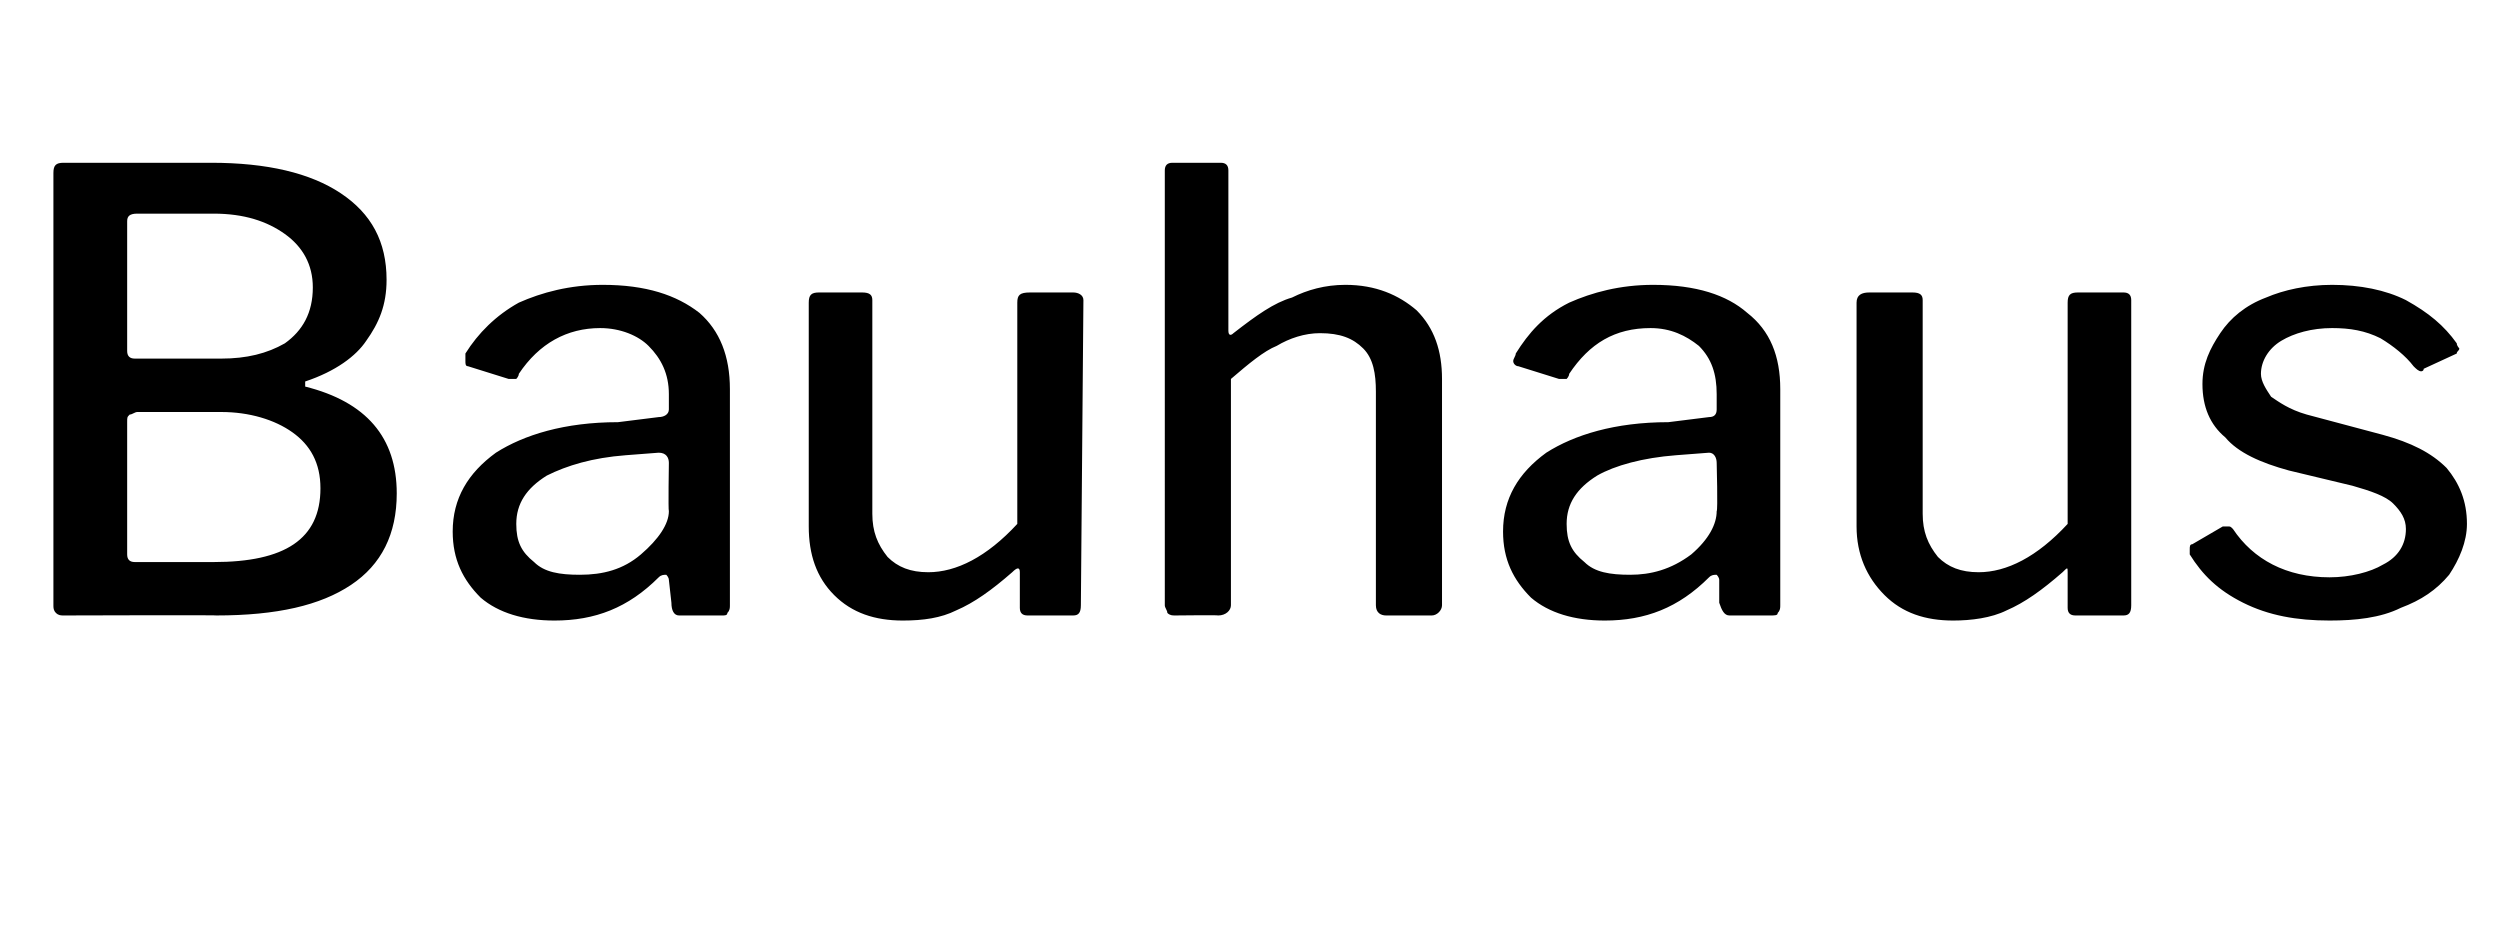 <?xml version="1.0" standalone="no"?><!DOCTYPE svg PUBLIC "-//W3C//DTD SVG 1.1//EN" "http://www.w3.org/Graphics/SVG/1.1/DTD/svg11.dtd"><svg xmlns="http://www.w3.org/2000/svg" version="1.1" width="98.3px" height="36.9px" viewBox="0 -1 98.3 36.9" style="top:-1px"><desc>Bauhaus</desc><defs/><g id="Polygon46892"><path d="m2.5 23.2c-.1 0-.2 0-.3-.1c-.1-.1-.1-.2-.1-.3v-17c0-.3.1-.4.4-.4h5.8c2.2 0 3.9.4 5.1 1.2c1.2.8 1.8 1.9 1.8 3.4c0 1-.3 1.7-.8 2.4c-.4.6-1.2 1.2-2.4 1.6v.2c1.2.3 2.1.8 2.7 1.5c.6.7.9 1.6.9 2.7c0 1.6-.6 2.8-1.8 3.6c-1.2.8-2.9 1.2-5.3 1.2c.04-.02-6 0-6 0c0 0-.03-.02 0 0zm6.2-10.1c1 0 1.8-.2 2.5-.6c.7-.5 1.1-1.2 1.1-2.2c0-.9-.4-1.6-1.1-2.1c-.7-.5-1.6-.8-2.8-.8h-3c-.3 0-.4.1-.4.3v5.1c0 .2.1.3.3.3h3.4zm-.3 8c2.8 0 4.2-.9 4.2-2.9c0-1-.4-1.7-1.1-2.2c-.7-.5-1.7-.8-2.8-.8H5.4c-.1 0-.2.1-.3.1c-.1.1-.1.1-.1.3v5.2c0 .2.1.3.3.3h3.1zm17.5.6c-1.2 1.2-2.5 1.7-4.1 1.7c-1.2 0-2.2-.3-2.9-.9c-.7-.7-1.1-1.5-1.1-2.6c0-1.3.6-2.3 1.7-3.1c1.1-.7 2.7-1.2 4.8-1.2l1.6-.2c.2 0 .4-.1.4-.3v-.6c0-.8-.3-1.4-.8-1.9c-.4-.4-1.1-.7-1.9-.7c-1.3 0-2.4.6-3.2 1.8c0 .1-.1.2-.1.2h-.3l-1.6-.5c-.1 0-.1-.1-.1-.2v-.3c.5-.8 1.2-1.5 2.1-2c.9-.4 2-.7 3.3-.7c1.7 0 2.9.4 3.8 1.1c.8.7 1.2 1.7 1.2 3v8.5c0 .1 0 .2-.1.3c0 .1-.1.1-.2.1h-1.7c-.2 0-.3-.2-.3-.5l-.1-.9c0-.1-.1-.2-.1-.2c-.1 0-.2 0-.3.1zm.4-4.5c0-.2-.1-.4-.4-.4l-1.3.1c-1.3.1-2.3.4-3.1.8c-.8.5-1.2 1.1-1.2 1.9c0 .7.2 1.1.7 1.5c.4.4 1 .5 1.8.5c.9 0 1.7-.2 2.4-.8c.7-.6 1.1-1.2 1.1-1.7c-.03-.02 0-1.9 0-1.9c0 0-.03.01 0 0zm10.2 4.3c1.1 0 2.3-.6 3.5-1.9v-8.7c0-.3.1-.4.5-.4h1.7c.2 0 .4.1.4.3l-.1 12c0 .3-.1.4-.3.4h-1.8c-.2 0-.3-.1-.3-.3v-1.4c0-.2-.1-.2-.3 0c-.8.7-1.5 1.2-2.2 1.5c-.6.3-1.3.4-2.1.4c-1.1 0-2-.3-2.7-1c-.7-.7-1-1.6-1-2.7v-8.8c0-.3.1-.4.4-.4h1.7c.3 0 .4.1.4.3v8.4c0 .7.2 1.2.6 1.7c.4.4.9.6 1.6.6zm9.7 1.7c-.1 0-.2 0-.3-.1c0-.1-.1-.2-.1-.3V5.7c0-.2.1-.3.3-.3h1.9c.2 0 .3.1.3.3v6.3c0 .2.1.2.2.1c.9-.7 1.6-1.2 2.3-1.4c.6-.3 1.3-.5 2.1-.5c1.2 0 2.1.4 2.8 1c.7.7 1 1.6 1 2.7v8.9c0 .2-.2.4-.4.4h-1.8c-.2 0-.4-.1-.4-.4v-8.4c0-.7-.1-1.3-.5-1.7c-.4-.4-.9-.6-1.7-.6c-.6 0-1.2.2-1.7.5c-.5.2-1.1.7-1.8 1.3v8.9c0 .2-.2.4-.5.4c.02-.02-1.7 0-1.7 0c0 0 .02-.02 0 0zm21-1.5c-1.2 1.2-2.5 1.7-4.1 1.7c-1.2 0-2.2-.3-2.9-.9c-.7-.7-1.1-1.5-1.1-2.6c0-1.3.6-2.3 1.7-3.1c1.1-.7 2.7-1.2 4.8-1.2l1.6-.2c.2 0 .3-.1.3-.3v-.6c0-.8-.2-1.4-.7-1.9c-.5-.4-1.1-.7-1.9-.7c-1.4 0-2.4.6-3.2 1.8c0 .1-.1.2-.1.2h-.3l-1.6-.5c-.1 0-.2-.1-.2-.2c0-.1.1-.2.1-.3c.5-.8 1.1-1.5 2.1-2c.9-.4 2-.7 3.3-.7c1.7 0 2.9.4 3.7 1.1c.9.7 1.3 1.7 1.3 3v8.5c0 .1 0 .2-.1.3c0 .1-.1.1-.3.1H68c-.2 0-.3-.2-.4-.5v-.9c0-.1-.1-.2-.1-.2c-.1 0-.2 0-.3.1zm.3-4.5c0-.2-.1-.4-.3-.4l-1.3.1c-1.3.1-2.4.4-3.1.8c-.8.5-1.2 1.1-1.2 1.9c0 .7.2 1.1.7 1.5c.4.4 1 .5 1.8.5c.8 0 1.6-.2 2.4-.8c.7-.6 1-1.2 1-1.7c.05-.02 0-1.9 0-1.9c0 0 .05.01 0 0zm10.3 4.3c1.1 0 2.3-.6 3.5-1.9v-8.7c0-.3.1-.4.4-.4h1.8c.2 0 .3.1.3.3v12c0 .3-.1.4-.3.4h-1.9c-.2 0-.3-.1-.3-.3v-1.4c0-.2 0-.2-.2 0c-.8.7-1.5 1.2-2.2 1.5c-.6.3-1.4.4-2.1.4c-1.1 0-2-.3-2.7-1c-.7-.7-1.1-1.6-1.1-2.7v-8.8c0-.3.2-.4.5-.4h1.7c.3 0 .4.1.4.3v8.4c0 .7.2 1.2.6 1.7c.4.4.9.6 1.6.6zm17.1-8.1c-.3-.4-.8-.8-1.3-1.1c-.6-.3-1.2-.4-1.9-.4c-.8 0-1.5.2-2 .5c-.5.3-.8.8-.8 1.3c0 .3.2.6.4.9c.3.2.7.5 1.4.7l3 .8c1.1.3 1.9.7 2.5 1.3c.5.6.8 1.3.8 2.2c0 .7-.3 1.4-.7 2c-.5.6-1.1 1-1.9 1.3c-.8.4-1.8.5-2.8.5c-1.3 0-2.4-.2-3.4-.7c-1-.5-1.6-1.1-2.1-1.9v-.2c0-.1 0-.2.1-.2l1.2-.7h.2c.1 0 .1 0 .2.1c.8 1.2 2.1 1.9 3.8 1.9c.8 0 1.6-.2 2.1-.5c.6-.3.9-.8.9-1.4c0-.4-.2-.7-.5-1c-.3-.3-.9-.5-1.6-.7l-2.5-.6c-1.1-.3-2-.7-2.5-1.3c-.6-.5-.9-1.2-.9-2.1c0-.8.3-1.4.7-2c.4-.6 1-1.1 1.8-1.4c.7-.3 1.6-.5 2.6-.5c1.1 0 2.1.2 2.9.6c.9.5 1.5 1 2 1.7c0 .1.1.2.1.2c0 .1-.1.1-.1.2l-1.3.6c0 .1-.1.1-.1.1c-.1 0-.2-.1-.3-.2z" stroke="none" fill="#000"/></g></svg>